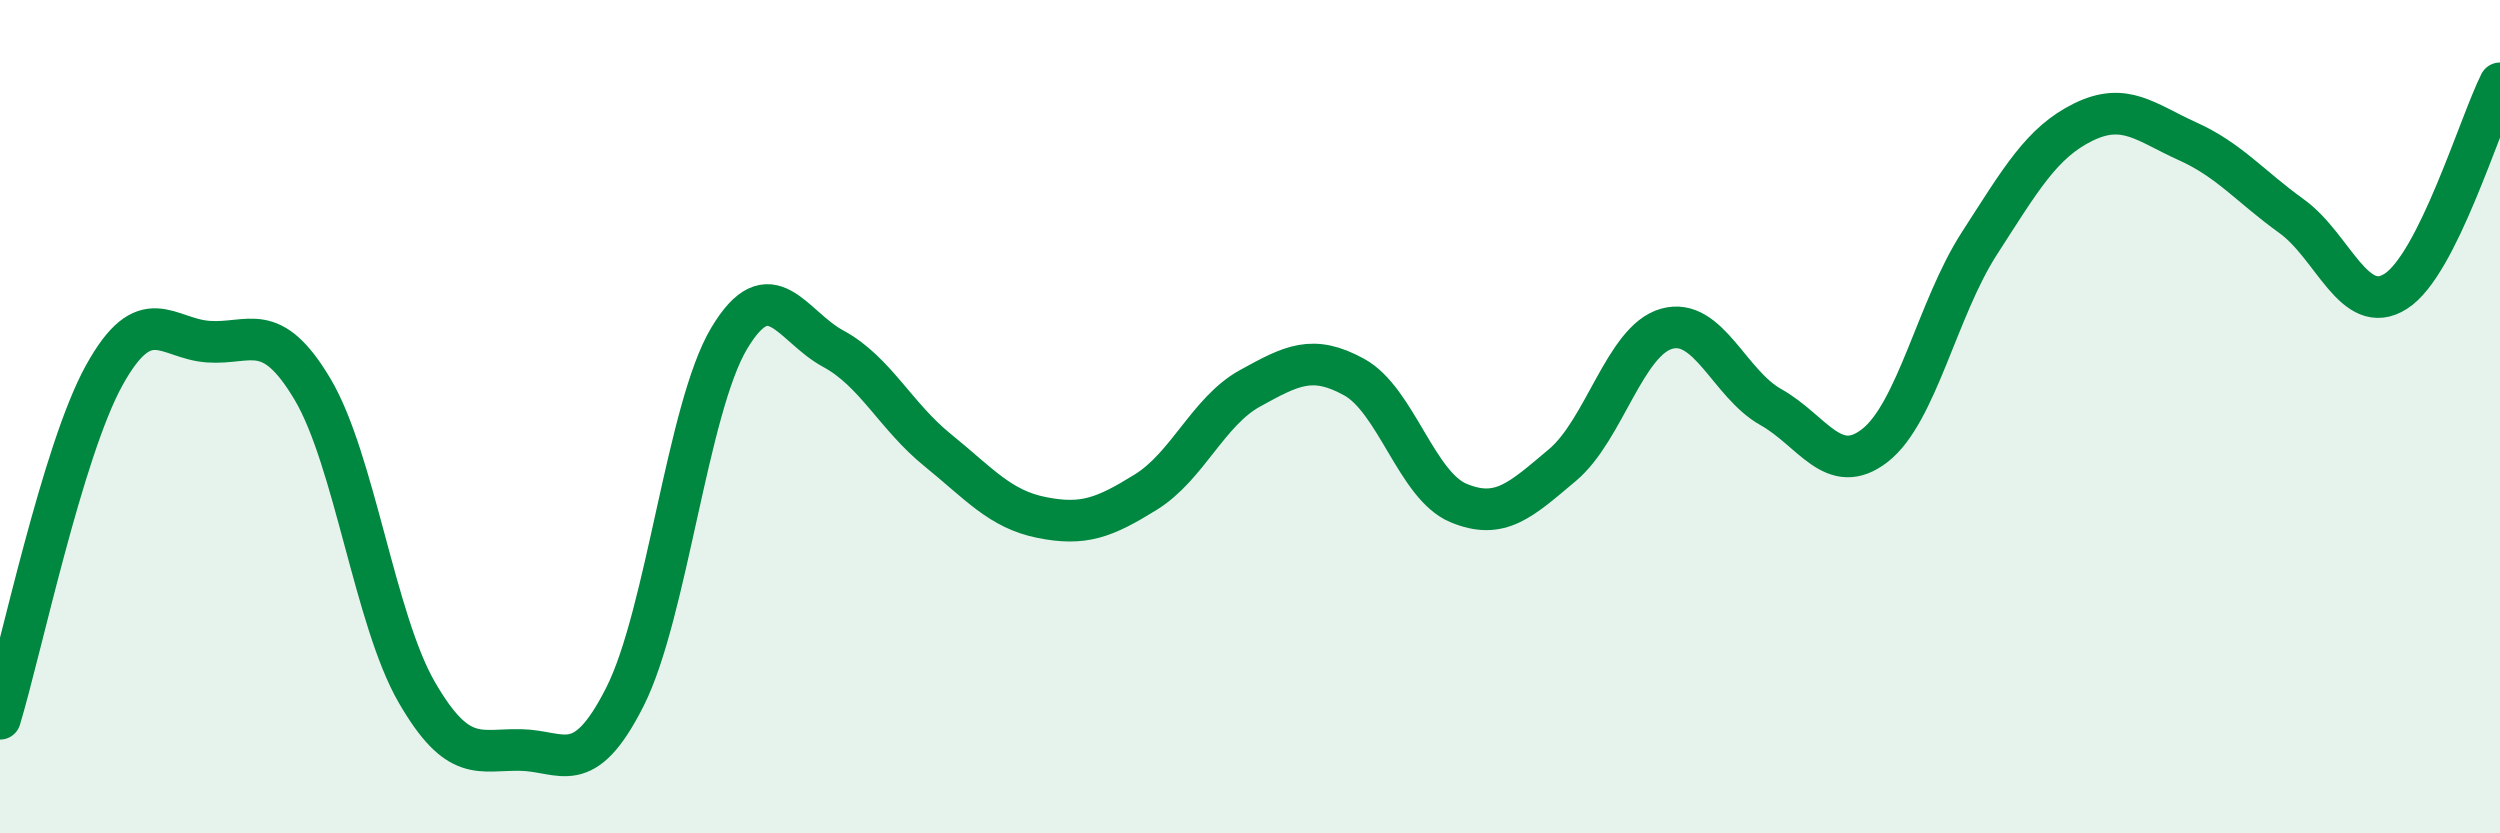 
    <svg width="60" height="20" viewBox="0 0 60 20" xmlns="http://www.w3.org/2000/svg">
      <path
        d="M 0,17.25 C 0.5,15.6 1.5,10.82 2.5,9.01 C 3.5,7.2 4,8.13 5,8.2 C 6,8.27 6.5,7.66 7.5,9.34 C 8.5,11.02 9,14.88 10,16.61 C 11,18.34 11.5,17.98 12.5,18 C 13.5,18.02 14,18.7 15,16.72 C 16,14.74 16.5,9.79 17.5,8.12 C 18.5,6.45 19,7.83 20,8.37 C 21,8.91 21.5,9.99 22.5,10.8 C 23.5,11.61 24,12.22 25,12.42 C 26,12.62 26.5,12.43 27.5,11.81 C 28.5,11.19 29,9.87 30,9.32 C 31,8.77 31.5,8.5 32.5,9.05 C 33.5,9.6 34,11.65 35,12.07 C 36,12.49 36.5,12 37.5,11.16 C 38.5,10.32 39,8.17 40,7.89 C 41,7.61 41.5,9.21 42.5,9.77 C 43.5,10.33 44,11.47 45,10.69 C 46,9.91 46.5,7.4 47.5,5.85 C 48.5,4.3 49,3.42 50,2.93 C 51,2.44 51.5,2.94 52.5,3.39 C 53.5,3.84 54,4.47 55,5.19 C 56,5.91 56.5,7.63 57.5,6.99 C 58.5,6.35 59.5,3 60,2L60 20L0 20Z"
        fill="#008740"
        opacity="0.1"
        stroke-linecap="round"
        stroke-linejoin="round"
      />
      <path
        d="M 0,17.25 C 0.5,15.6 1.5,10.82 2.5,9.01 C 3.5,7.2 4,8.13 5,8.2 C 6,8.27 6.5,7.66 7.5,9.34 C 8.5,11.02 9,14.88 10,16.61 C 11,18.34 11.5,17.98 12.5,18 C 13.5,18.02 14,18.7 15,16.72 C 16,14.74 16.5,9.79 17.5,8.12 C 18.5,6.45 19,7.83 20,8.37 C 21,8.91 21.5,9.99 22.5,10.8 C 23.5,11.61 24,12.22 25,12.42 C 26,12.62 26.5,12.43 27.5,11.81 C 28.5,11.19 29,9.87 30,9.32 C 31,8.77 31.5,8.5 32.5,9.05 C 33.5,9.6 34,11.65 35,12.07 C 36,12.49 36.5,12 37.5,11.16 C 38.5,10.32 39,8.17 40,7.89 C 41,7.61 41.5,9.21 42.5,9.77 C 43.5,10.33 44,11.47 45,10.69 C 46,9.91 46.5,7.4 47.5,5.85 C 48.5,4.3 49,3.42 50,2.93 C 51,2.44 51.5,2.94 52.5,3.39 C 53.5,3.84 54,4.47 55,5.19 C 56,5.91 56.5,7.63 57.5,6.99 C 58.5,6.35 59.5,3 60,2"
        stroke="#008740"
        stroke-width="1"
        fill="none"
        stroke-linecap="round"
        stroke-linejoin="round"
      />
    </svg>
  